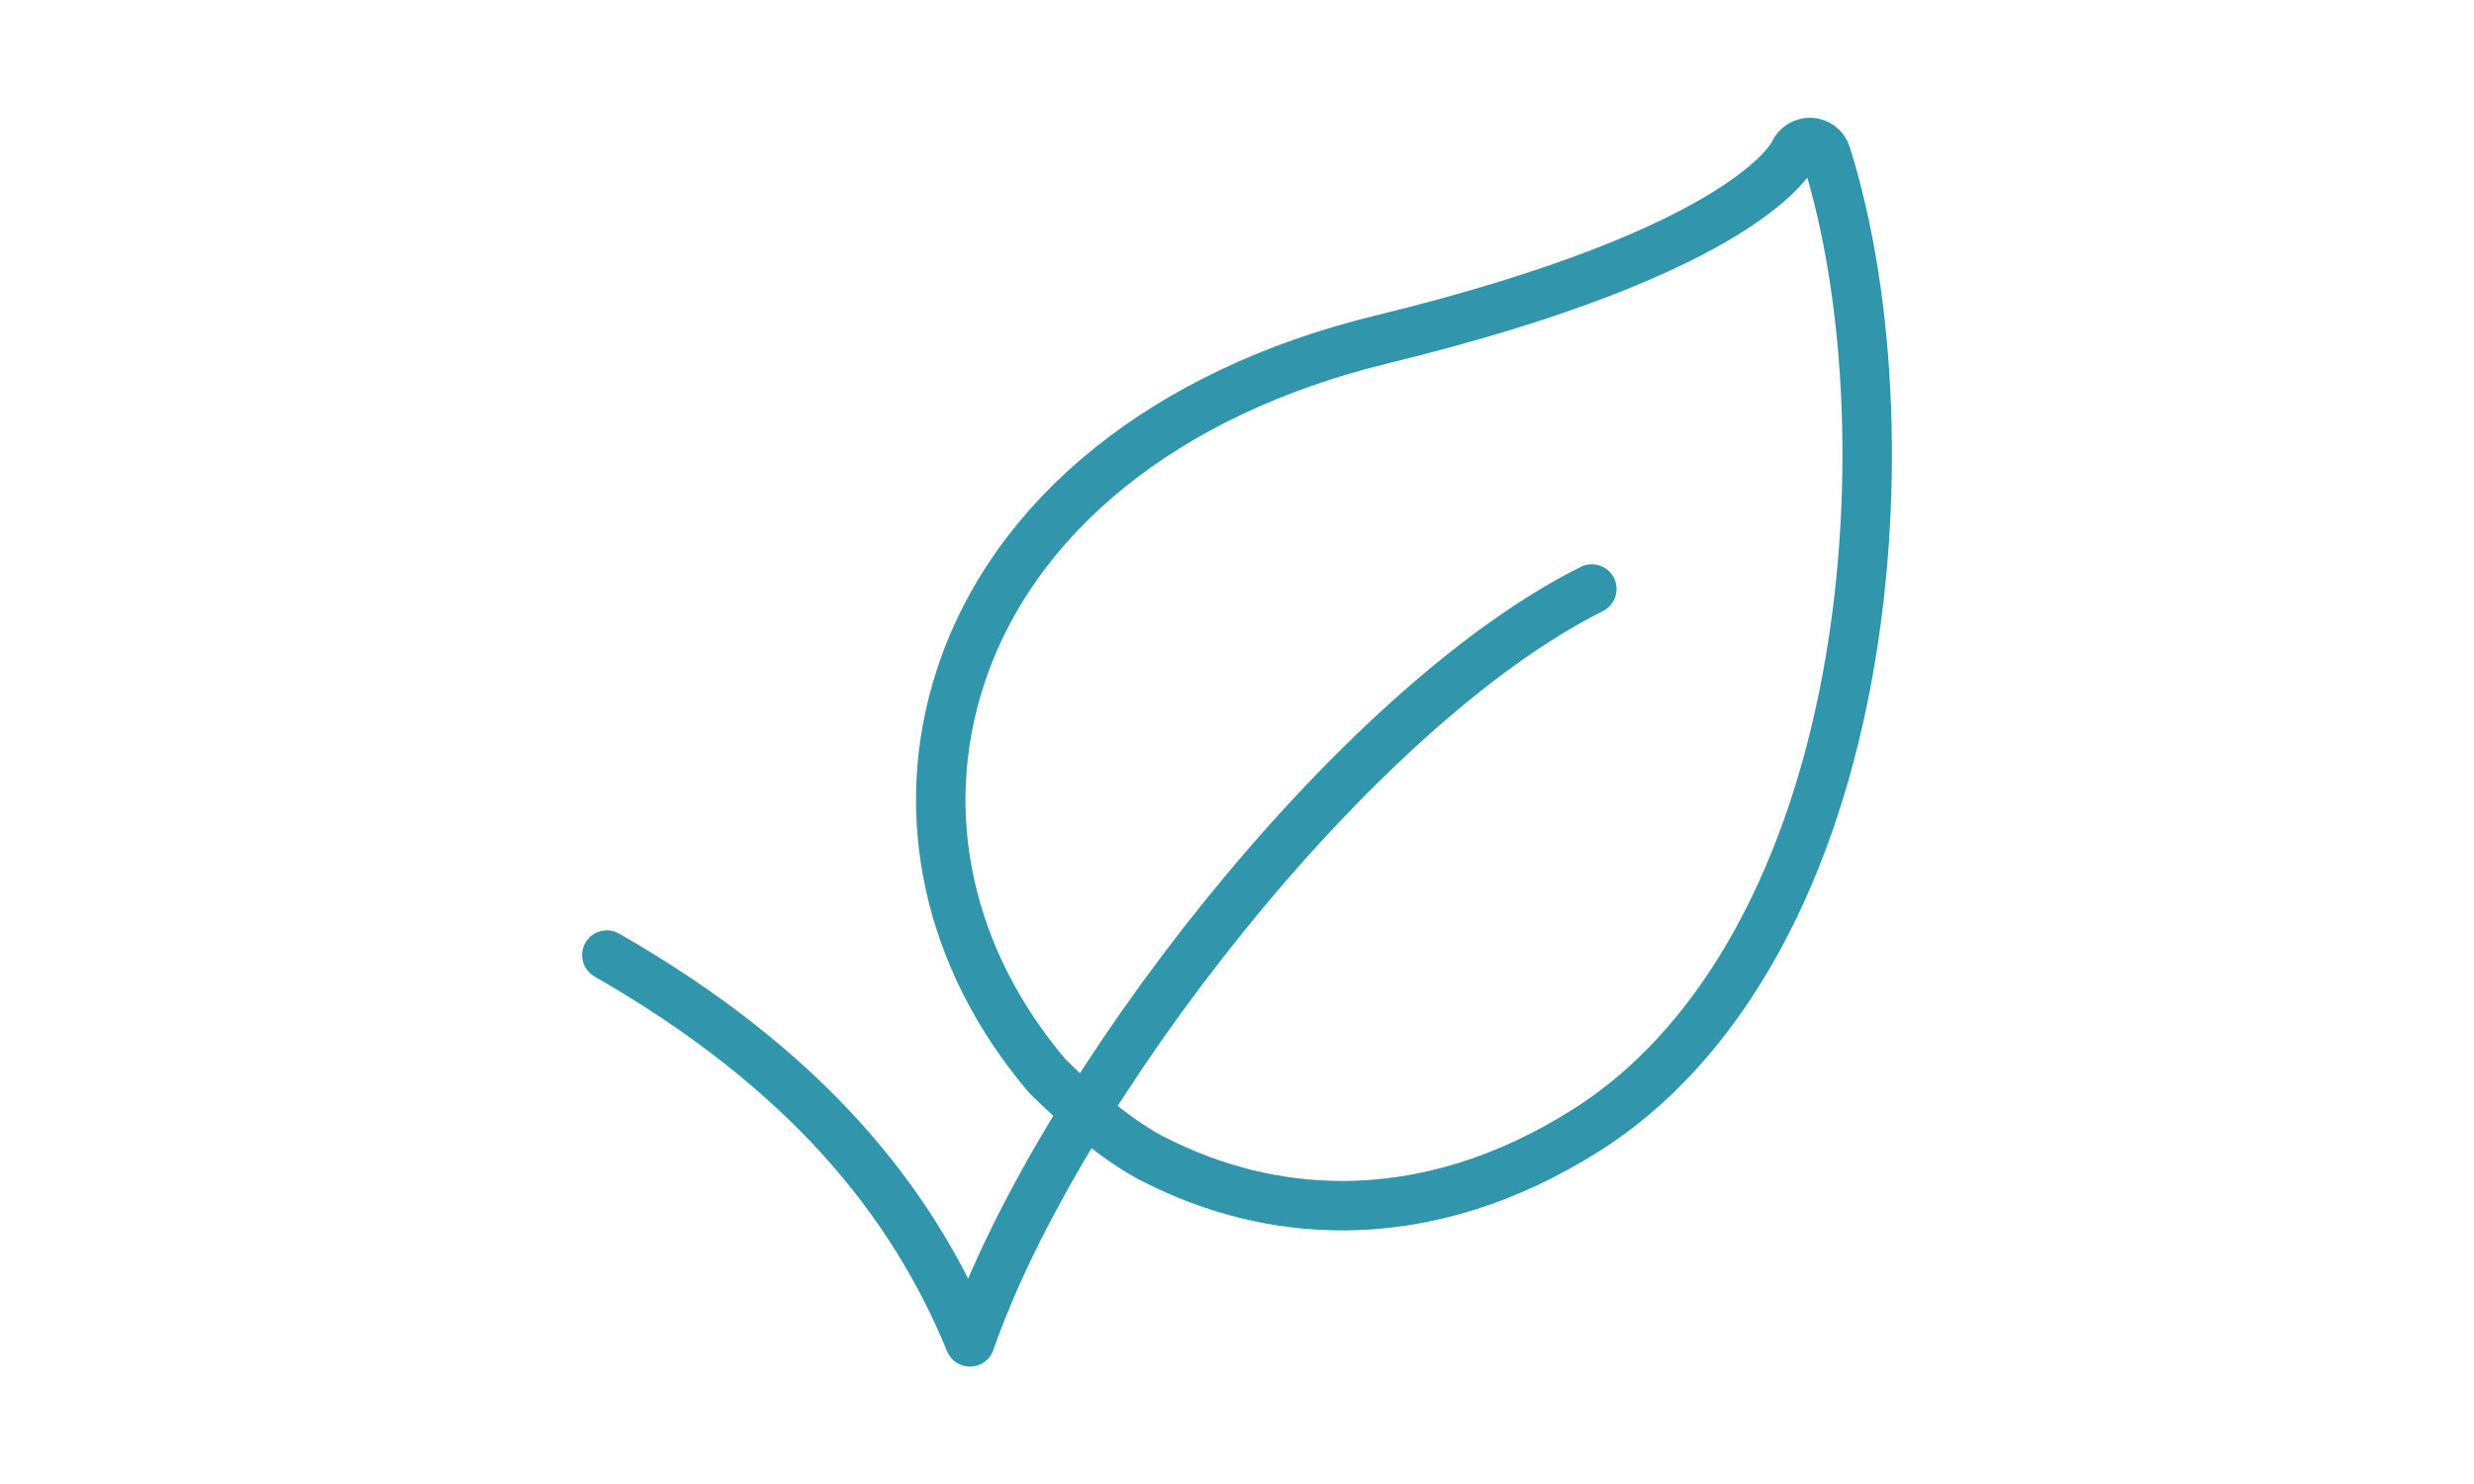 <svg xmlns:xlink="http://www.w3.org/1999/xlink" xmlns="http://www.w3.org/2000/svg" fill="none" fill-rule="evenodd" stroke="black" stroke-linejoin="bevel" stroke-miterlimit="10" font-family="Times New Roman" font-size="16" style="font-variant-ligatures:none" overflow="visible" width="74.999pt" height="45.001pt" viewBox="882.623 -2435.57 74.999 45.001"><defs><style type="text/css">@import url('https://themes.googleusercontent.com/fonts/css?family=Open Sans:400,600');</style></defs><g id="Layer 1" transform="scale(1 -1)" stroke-width="0.501"><g id="ClipView"><rect x="882.624" y="2390.567" width="74.999" height="45.001" fill="none" stroke="none" stroke-width="0.801" stroke-linejoin="miter"></rect><clipPath id="ClipPath"><path d="M 882.623,2435.57 L 882.623,2390.57 L 957.622,2390.57 L 957.622,2435.57 L 882.623,2435.57 Z"></path></clipPath><g clip-path="url(#ClipPath)"><g id="Group" stroke-linejoin="round" stroke-linecap="round" stroke="#3196ab" stroke-width="1.5" stroke-miterlimit="0.153"><path d="M 937.982,2430.89 C 937.918,2431.1 937.723,2431.24 937.508,2431.25 C 937.301,2431.26 937.09,2431.13 937.004,2430.93 C 936.988,2430.89 935.698,2428 924.481,2425.27 C 917.972,2423.68 913.329,2419.94 911.73,2415.01 C 910.393,2410.88 911.358,2406.48 914.382,2402.93 C 915.663,2401.67 916.734,2400.85 917.631,2400.4 C 919.444,2399.48 921.356,2399.01 923.308,2399.01 C 925.811,2399.01 928.313,2399.78 930.726,2401.31 C 934.626,2403.78 937.419,2408.62 938.607,2414.96 C 939.606,2420.28 939.397,2426.4 937.982,2430.89 Z" marker-start="none" marker-end="none"></path><path d="M 901.019,2406.61 C 907.037,2403.16 910.268,2399.17 912.028,2394.88 C 914.666,2402.47 923.667,2414.11 930.879,2417.71" fill="none"></path></g></g></g></g></svg>
